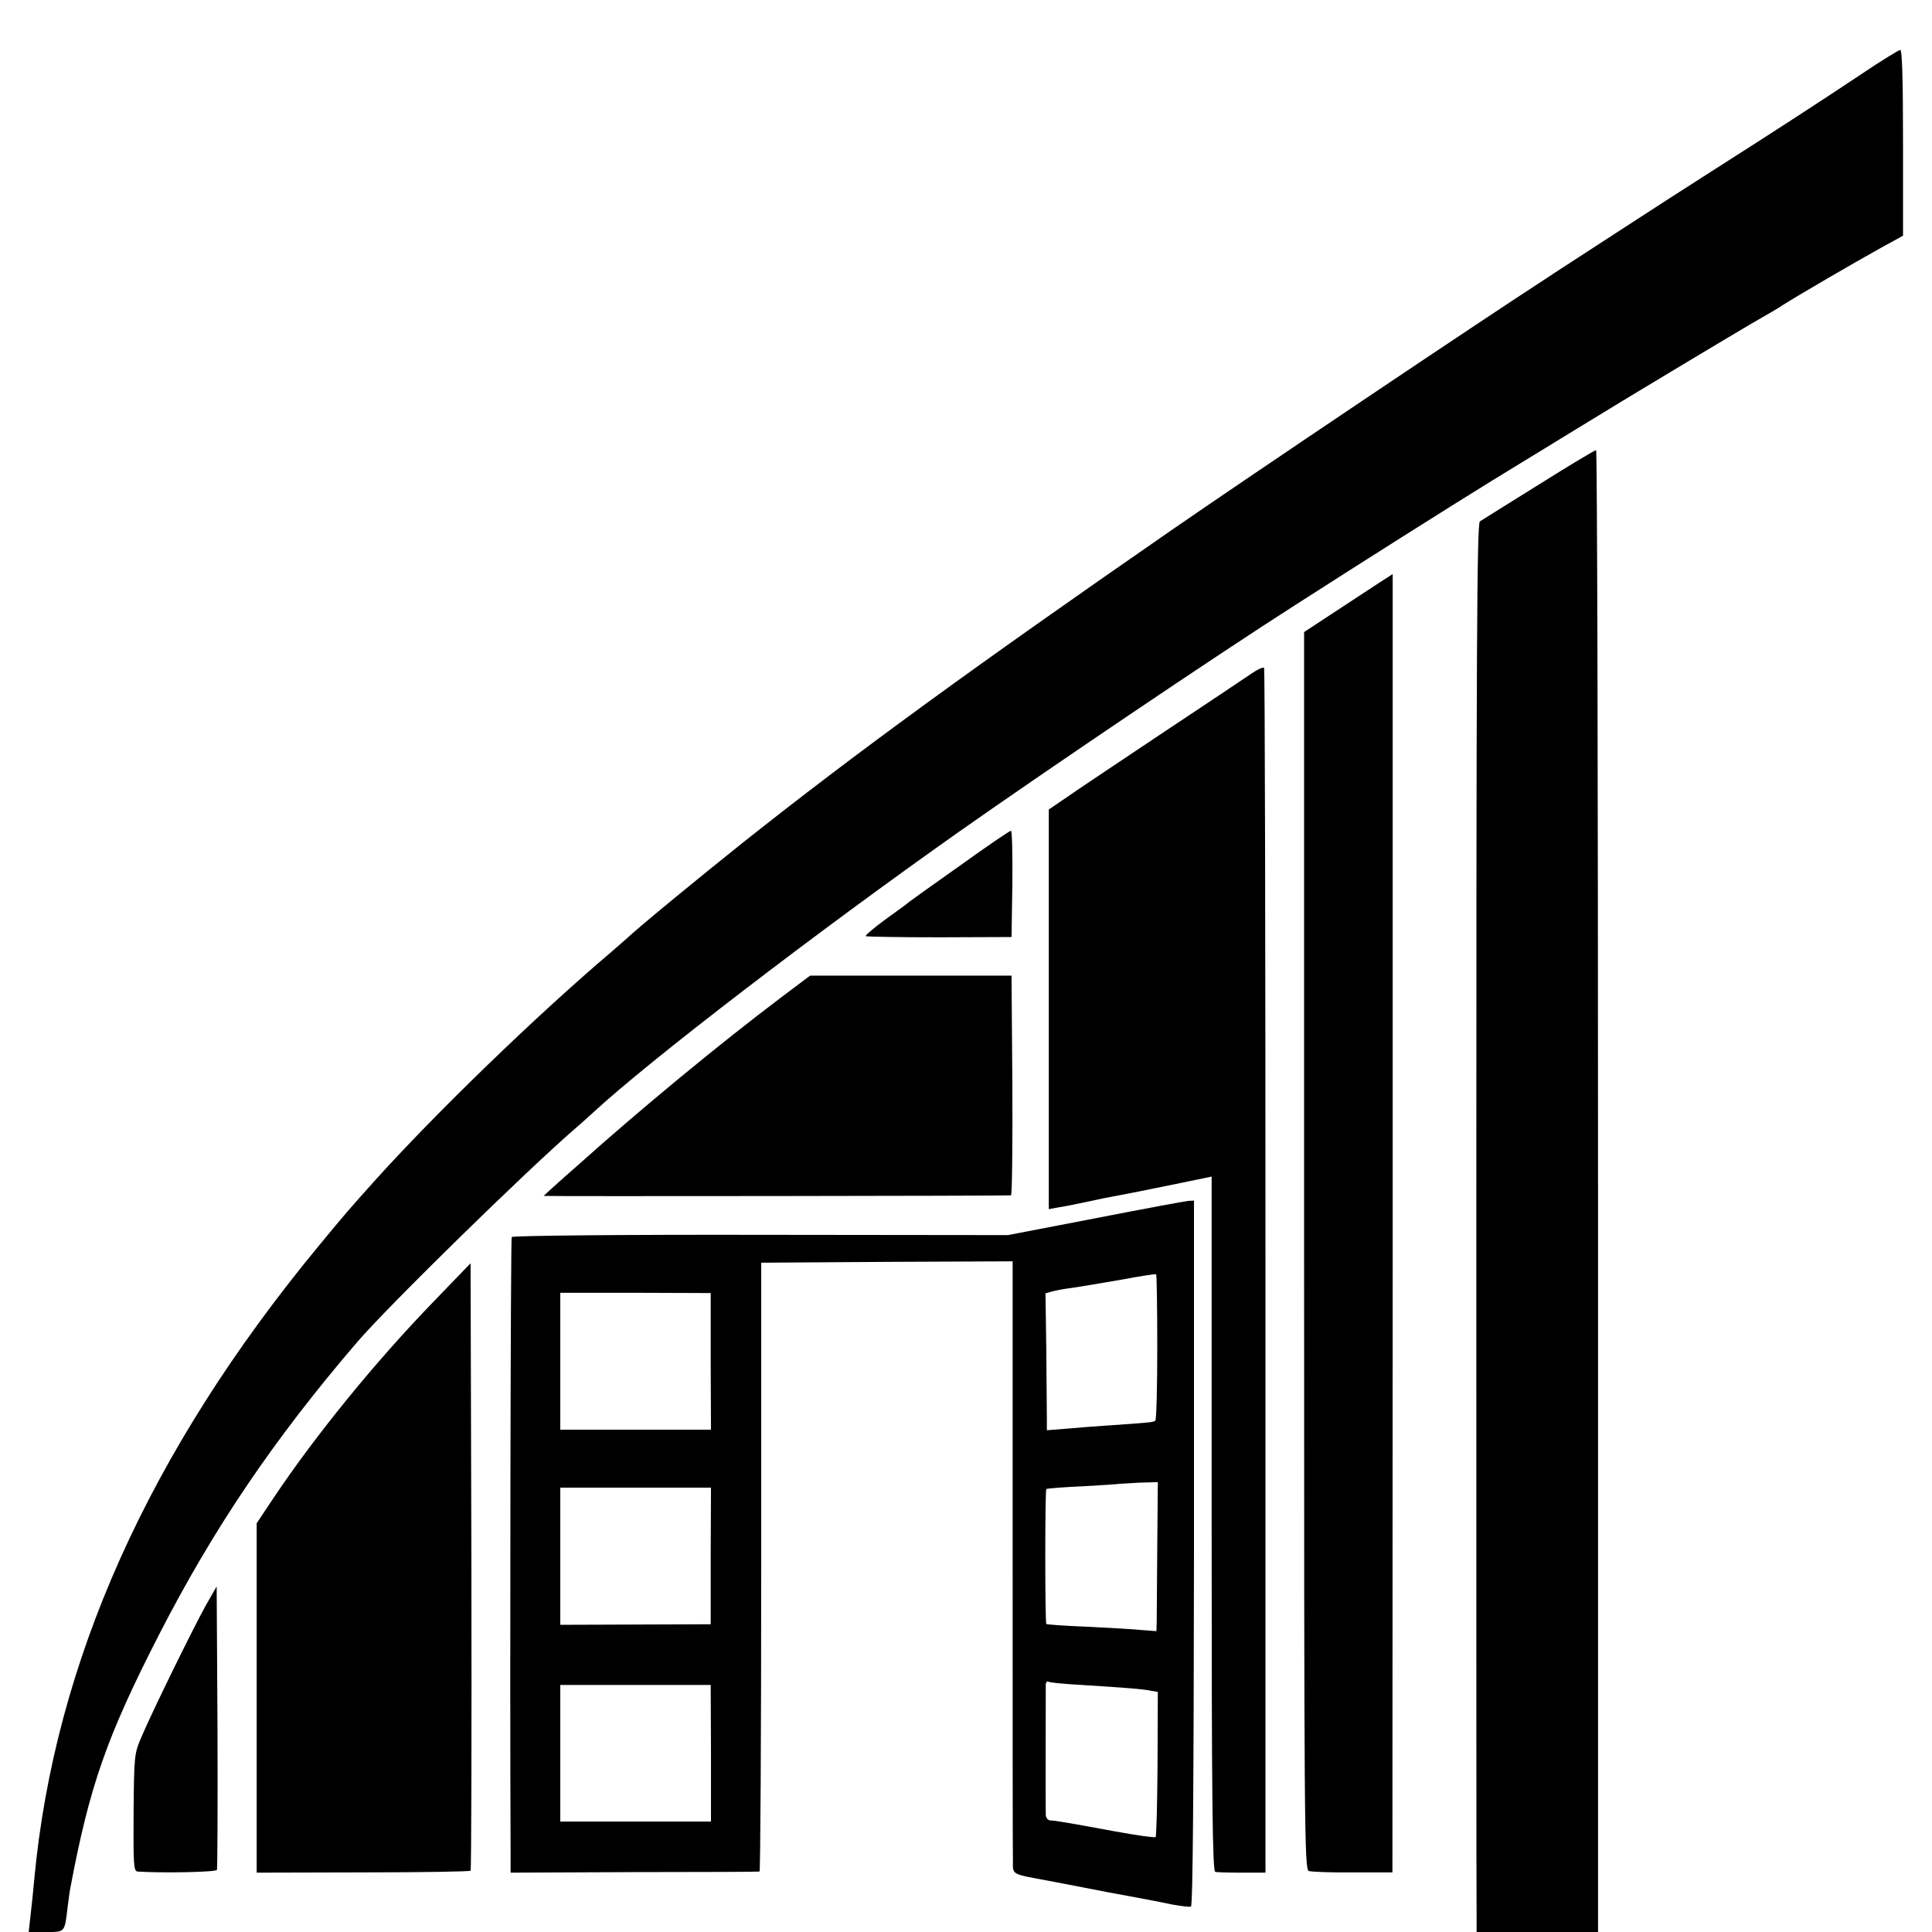 <?xml version="1.0" standalone="no"?>
<!DOCTYPE svg PUBLIC "-//W3C//DTD SVG 20010904//EN"
 "http://www.w3.org/TR/2001/REC-SVG-20010904/DTD/svg10.dtd">
<svg version="1.0" xmlns="http://www.w3.org/2000/svg"
 width="700pt" height="700pt" viewBox="0 0 700 700"
 preserveAspectRatio="xMidYMid meet">
<g transform="translate(0,700) scale(0.1,-0.1)"
fill="#000000" stroke="none">
<path d="M6745 6732 c-141 -94 -310 -204 -530 -344 -77 -49 -242 -155 -366
-236 -124 -81 -233 -151 -241 -157 -250 -162 -1082 -721 -1368 -919 -718 -497
-1143 -807 -1546 -1127 -158 -126 -387 -314 -425 -351 -8 -7 -32 -28 -54 -47
-271 -230 -638 -585 -860 -832 -87 -97 -108 -121 -201 -234 -615 -745 -956
-1506 -1030 -2295 -3 -36 -9 -93 -13 -127 l-7 -63 62 0 c70 0 68 -3 79 90 4
30 8 62 10 70 69 367 131 546 320 915 199 388 417 710 718 1061 113 132 616
624 791 775 22 19 51 45 65 58 203 188 813 656 1328 1019 311 219 925 634
1213 818 243 156 553 352 720 455 111 68 498 305 564 344 249 150 374 224 409
244 23 13 58 33 77 46 50 32 261 155 355 207 l80 44 0 337 c0 222 -3 337 -10
336 -5 0 -69 -39 -140 -87z"/>
<path d="M5575 5244 c-110 -69 -206 -128 -213 -133 -11 -6 -13 -469 -13 -2507
0 -1374 0 -2523 1 -2551 l0 -53 220 0 220 0 0 2685 c0 1477 -3 2685 -7 2684
-5 0 -98 -56 -208 -125z"/>
<path d="M4885 4815 l-160 -105 0 -2241 c0 -2096 1 -2242 17 -2248 9 -3 81 -6
160 -5 l143 0 1 2352 c0 1294 0 2352 0 2352 -1 0 -73 -47 -161 -105z"/>
<path d="M4535 4560 c-22 -15 -168 -113 -325 -217 -157 -105 -313 -209 -347
-233 l-63 -43 0 -724 0 -724 38 7 c20 3 66 12 102 20 36 8 80 17 98 20 18 3
105 20 192 38 l160 33 0 -1257 c0 -998 3 -1259 13 -1262 6 -2 50 -3 97 -3 l85
0 0 2179 c0 1197 -2 2181 -5 2186 -3 4 -23 -5 -45 -20z"/>
<path d="M3480 3865 c-96 -68 -179 -127 -185 -132 -5 -5 -45 -34 -88 -65 -42
-31 -74 -58 -70 -60 5 -2 125 -4 268 -4 l260 1 3 193 c1 105 -1 192 -5 192 -5
0 -87 -56 -183 -125z"/>
<path d="M2830 3386 c-224 -169 -510 -405 -732 -604 -71 -62 -128 -114 -128
-115 0 -2 1677 0 1693 2 4 1 6 180 5 398 l-3 398 -365 0 -365 0 -105 -79z"/>
<path d="M3969 2586 l-317 -61 -896 1 c-498 1 -899 -3 -902 -8 -4 -6 -7 -1594
-4 -2223 l0 -80 447 2 c247 0 451 1 455 2 3 1 6 497 6 1104 l0 1102 456 3 455
2 0 -1062 c0 -585 0 -1084 1 -1110 0 -52 -8 -47 132 -73 15 -3 72 -14 125 -24
54 -11 125 -24 158 -30 33 -6 69 -13 80 -15 11 -2 47 -9 80 -16 33 -6 65 -10
70 -8 7 2 10 438 11 1281 l0 1277 -20 -1 c-12 -1 -163 -29 -337 -63z m224
-466 c0 -143 -3 -264 -7 -267 -6 -6 -16 -7 -161 -17 -44 -3 -114 -8 -156 -12
l-76 -6 0 39 c0 21 -1 132 -2 248 l-3 209 25 7 c14 4 47 10 73 13 27 4 105 17
174 29 69 13 127 22 129 20 2 -1 4 -120 4 -263z m-1618 -52 l1 -248 -273 0
-273 0 0 248 0 248 272 0 273 -1 0 -247z m1618 -670 c-1 -128 -2 -250 -2 -271
l-1 -37 -52 4 c-29 3 -118 8 -198 12 -80 3 -147 8 -149 10 -5 4 -5 484 0 489
3 2 63 7 134 10 72 4 131 8 132 9 1 0 32 2 70 4 l68 2 -2 -232z m-1618 -35 l0
-248 -272 -1 -273 -1 0 249 0 248 273 0 273 0 -1 -247z m1330 -467 c175 -11
239 -16 265 -22 l25 -4 -1 -261 c-1 -143 -4 -262 -7 -265 -3 -3 -67 6 -144 20
-185 34 -215 39 -235 40 -11 0 -18 8 -19 21 -1 26 0 456 0 473 1 7 4 11 9 9 4
-3 52 -8 107 -11z m-1329 -248 l0 -248 -273 0 -273 0 0 248 0 247 273 0 272 0
1 -247z"/>
<path d="M1569 2282 c-208 -215 -426 -482 -579 -711 l-60 -90 0 -633 0 -633
385 1 c212 0 387 3 390 6 3 2 4 499 3 1103 l-3 1098 -136 -141z"/>
<path d="M746 1184 c-45 -81 -192 -380 -232 -474 -28 -64 -28 -69 -30 -277 -1
-190 0 -213 15 -214 91 -6 284 -2 287 6 2 6 3 239 2 519 l-3 508 -39 -68z"/>
</g>
</svg>

